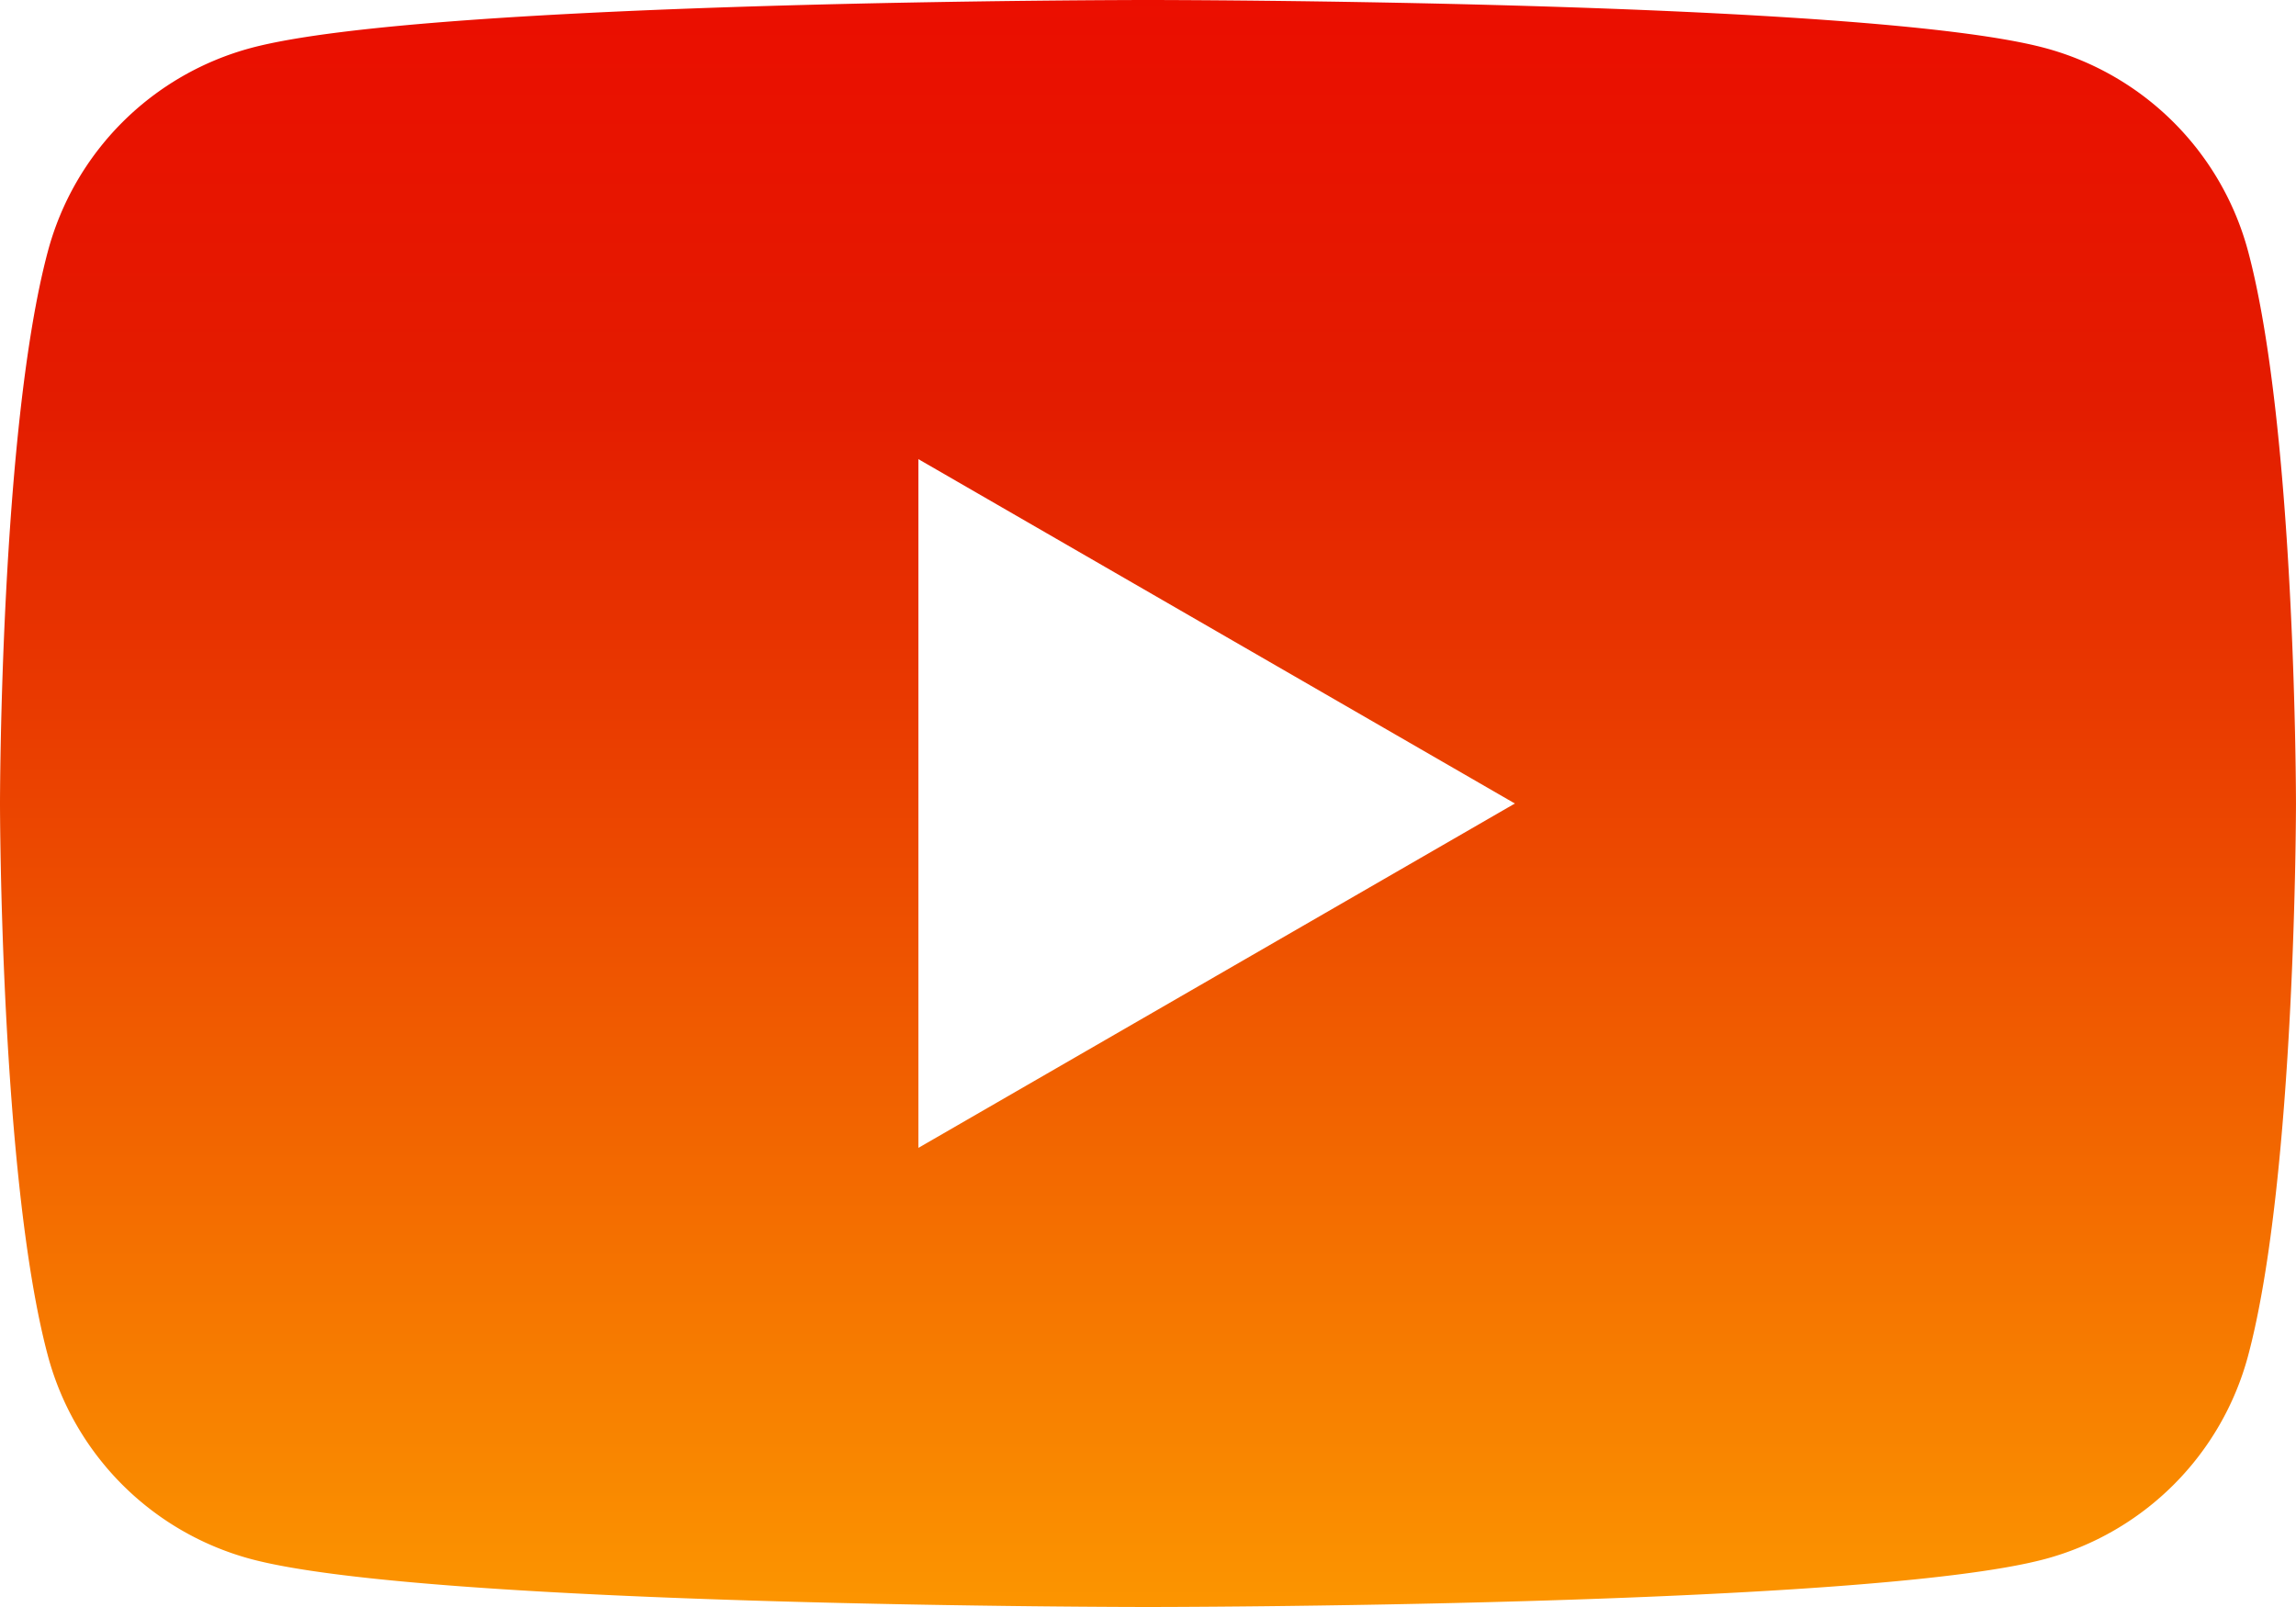 <svg xmlns="http://www.w3.org/2000/svg" xmlns:xlink="http://www.w3.org/1999/xlink" width="207.64" height="145.348" viewBox="0 0 207.64 145.348">
  <defs>
    <linearGradient id="linear-gradient" x1="0.5" x2="0.5" y2="1" gradientUnits="objectBoundingBox">
      <stop offset="0" stop-color="#eb0e00"/>
      <stop offset="0.256" stop-color="#e31c00"/>
      <stop offset="1" stop-color="#fc9600"/>
    </linearGradient>
  </defs>
  <path id="Tracé_577" data-name="Tracé 577" d="M203.3,99.5a26,26,0,0,0-18.357-18.357C168.751,76.8,103.82,76.8,103.82,76.8s-64.931,0-81.125,4.339A26,26,0,0,0,4.338,99.5C0,115.689,0,149.475,0,149.475s0,33.785,4.338,49.976A26.005,26.005,0,0,0,22.695,217.81c16.194,4.338,81.125,4.338,81.125,4.338s64.93,0,81.125-4.338A26,26,0,0,0,203.3,199.452c4.338-16.191,4.338-49.976,4.338-49.976s0-33.786-4.338-49.979ZM83.055,180.622V118.328L137,149.475,83.055,180.622Z" transform="translate(0 -76.8)" fill="url(#linear-gradient)"/>
</svg>
